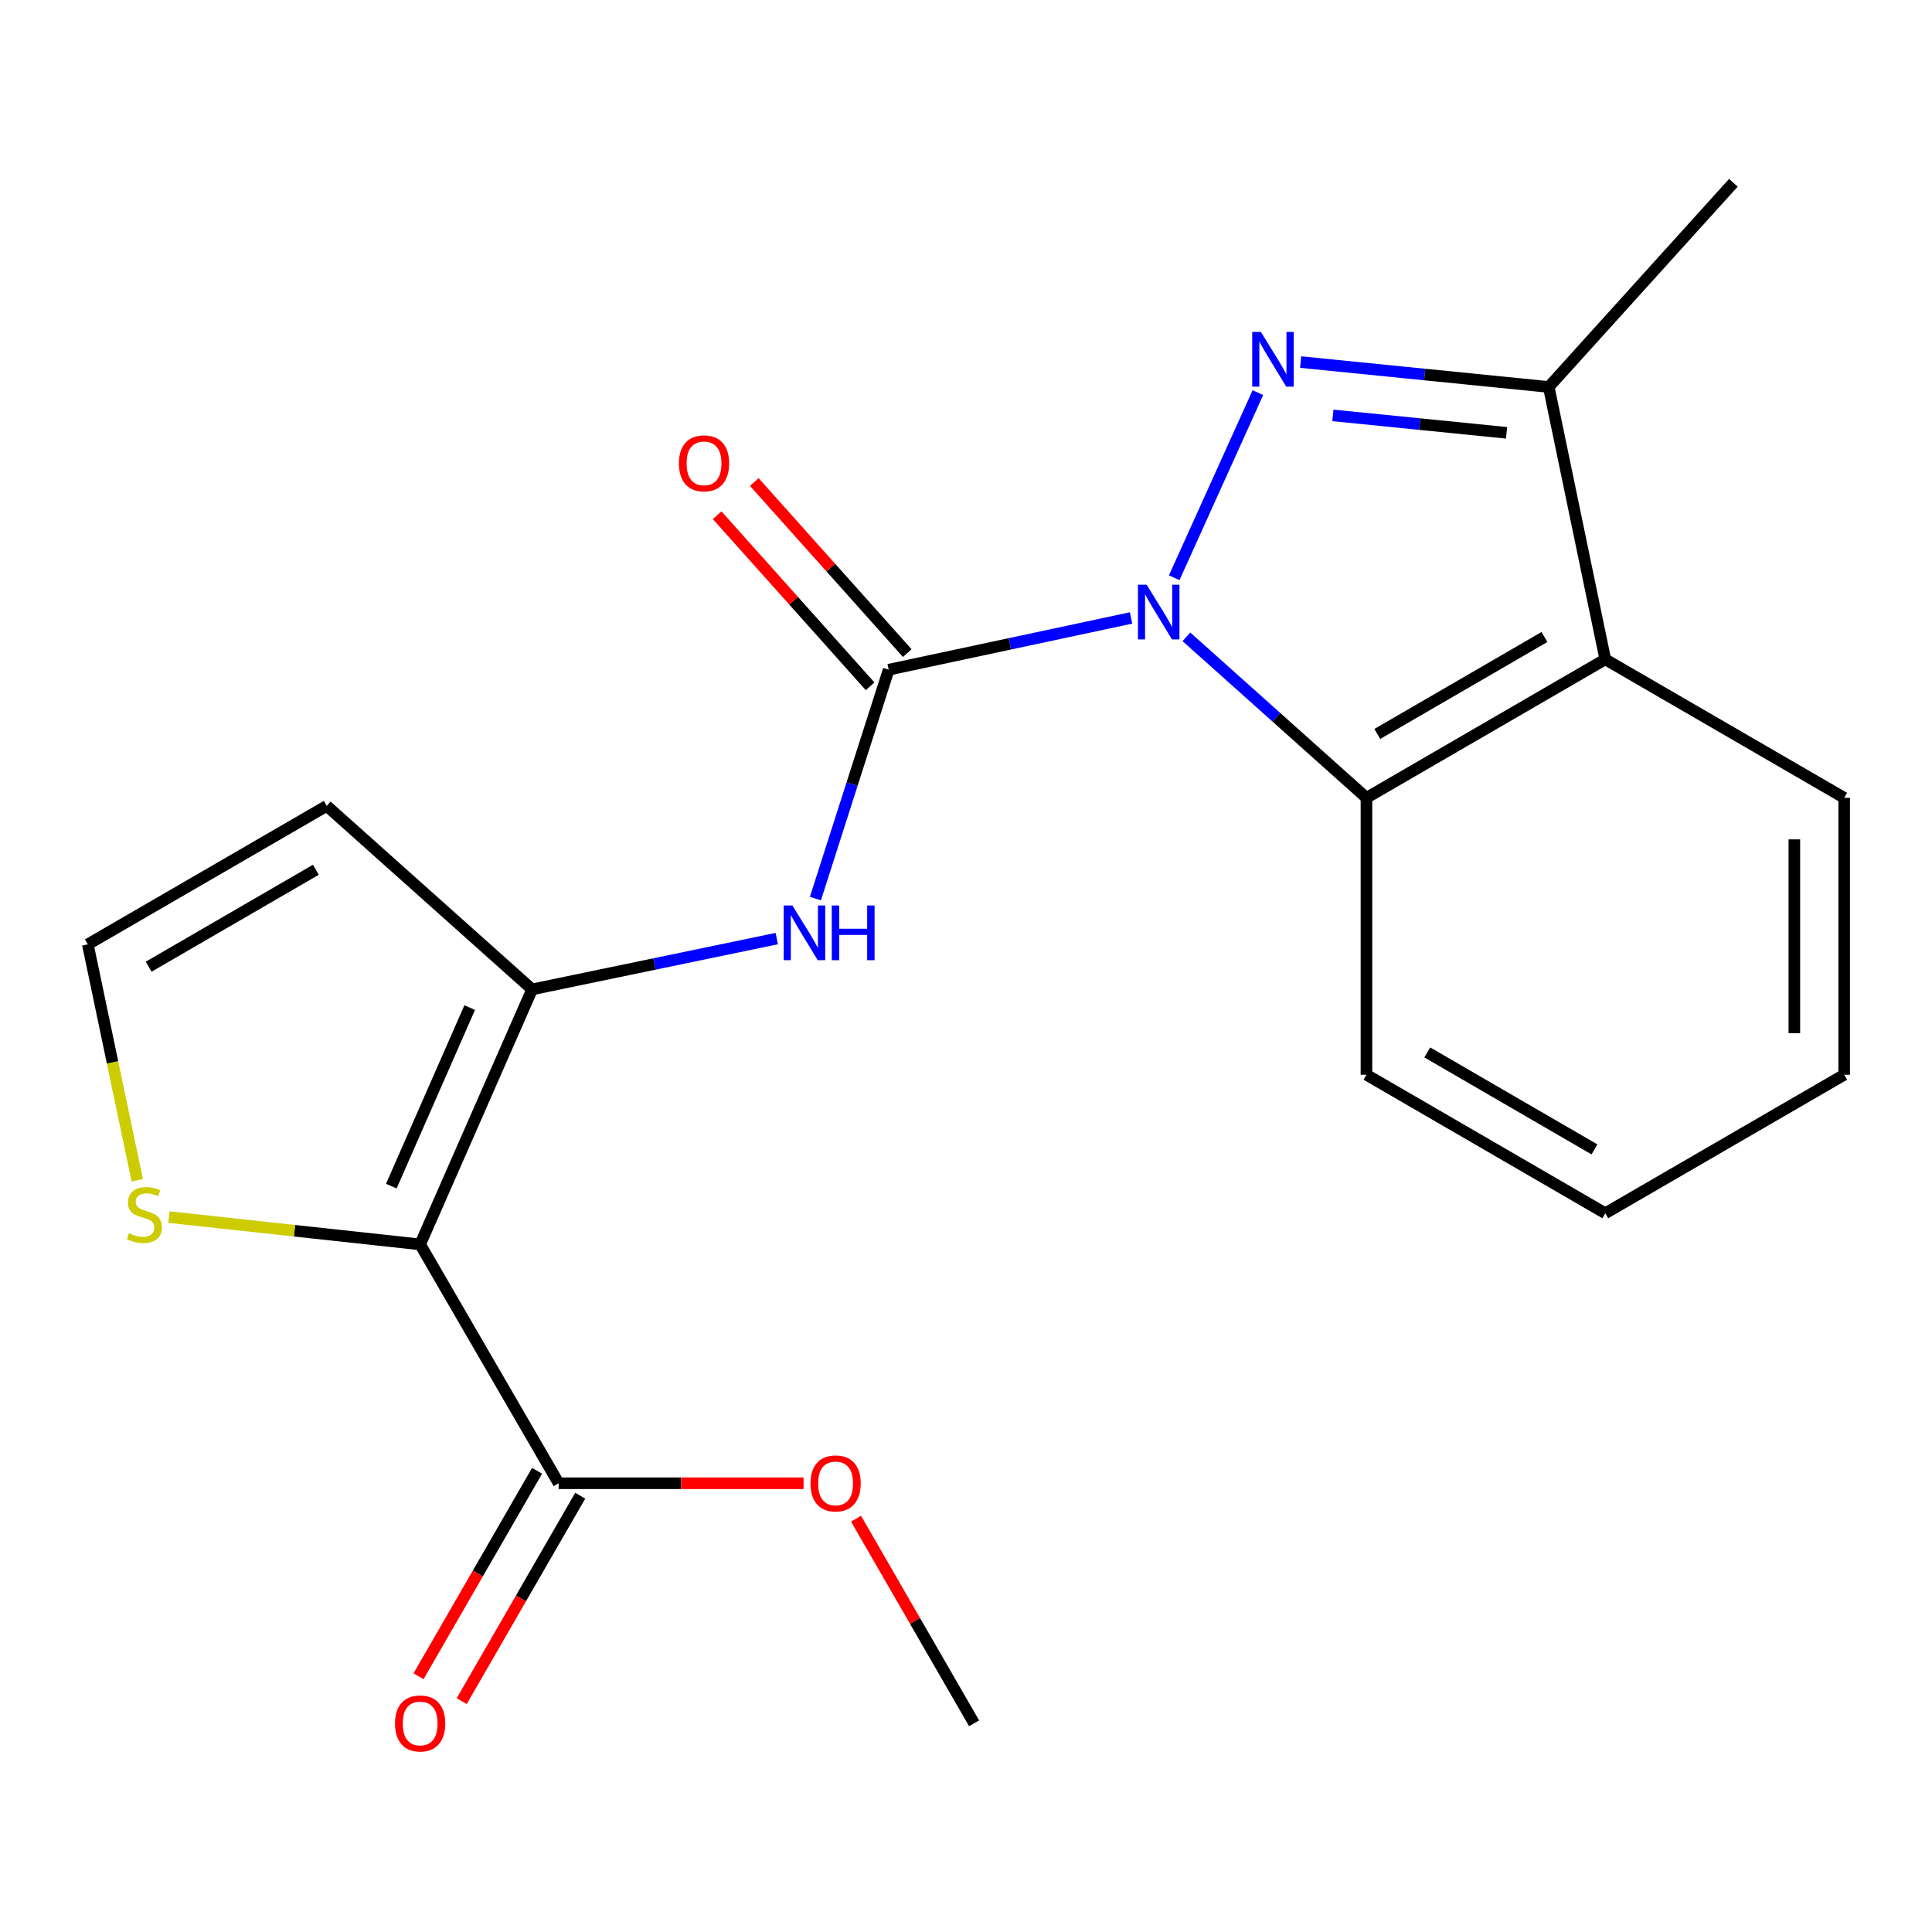 <?xml version='1.0' encoding='iso-8859-1'?>
<svg version='1.1' baseProfile='full'
              xmlns='http://www.w3.org/2000/svg'
                      xmlns:rdkit='http://www.rdkit.org/xml'
                      xmlns:xlink='http://www.w3.org/1999/xlink'
                  xml:space='preserve'
width='1000px' height='1000px' viewBox='0 0 1000 1000'>
<!-- END OF HEADER -->
<rect style='opacity:1.0;fill:#FFFFFF;stroke:none' width='1000' height='1000' x='0' y='0'> </rect>
<path class='bond-0' d='M 607.77,299.045 L 651.085,203.234' style='fill:none;fill-rule:evenodd;stroke:#0000FF;stroke-width:6px;stroke-linecap:butt;stroke-linejoin:miter;stroke-opacity:1' />
<path class='bond-1' d='M 585.433,319.85 L 522.709,333.244' style='fill:none;fill-rule:evenodd;stroke:#0000FF;stroke-width:6px;stroke-linecap:butt;stroke-linejoin:miter;stroke-opacity:1' />
<path class='bond-1' d='M 522.709,333.244 L 459.984,346.637' style='fill:none;fill-rule:evenodd;stroke:#000000;stroke-width:6px;stroke-linecap:butt;stroke-linejoin:miter;stroke-opacity:1' />
<path class='bond-4' d='M 614.092,329.624 L 660.682,371.291' style='fill:none;fill-rule:evenodd;stroke:#0000FF;stroke-width:6px;stroke-linecap:butt;stroke-linejoin:miter;stroke-opacity:1' />
<path class='bond-4' d='M 660.682,371.291 L 707.272,412.958' style='fill:none;fill-rule:evenodd;stroke:#000000;stroke-width:6px;stroke-linecap:butt;stroke-linejoin:miter;stroke-opacity:1' />
<path class='bond-5' d='M 673.215,187.41 L 737.423,193.855' style='fill:none;fill-rule:evenodd;stroke:#0000FF;stroke-width:6px;stroke-linecap:butt;stroke-linejoin:miter;stroke-opacity:1' />
<path class='bond-5' d='M 737.423,193.855 L 801.631,200.299' style='fill:none;fill-rule:evenodd;stroke:#000000;stroke-width:6px;stroke-linecap:butt;stroke-linejoin:miter;stroke-opacity:1' />
<path class='bond-5' d='M 689.902,215.003 L 734.848,219.515' style='fill:none;fill-rule:evenodd;stroke:#0000FF;stroke-width:6px;stroke-linecap:butt;stroke-linejoin:miter;stroke-opacity:1' />
<path class='bond-5' d='M 734.848,219.515 L 779.793,224.026' style='fill:none;fill-rule:evenodd;stroke:#000000;stroke-width:6px;stroke-linecap:butt;stroke-linejoin:miter;stroke-opacity:1' />
<path class='bond-7' d='M 459.984,346.637 L 441.024,405.867' style='fill:none;fill-rule:evenodd;stroke:#000000;stroke-width:6px;stroke-linecap:butt;stroke-linejoin:miter;stroke-opacity:1' />
<path class='bond-7' d='M 441.024,405.867 L 422.064,465.097' style='fill:none;fill-rule:evenodd;stroke:#0000FF;stroke-width:6px;stroke-linecap:butt;stroke-linejoin:miter;stroke-opacity:1' />
<path class='bond-12' d='M 469.597,338.043 L 430.009,293.768' style='fill:none;fill-rule:evenodd;stroke:#000000;stroke-width:6px;stroke-linecap:butt;stroke-linejoin:miter;stroke-opacity:1' />
<path class='bond-12' d='M 430.009,293.768 L 390.422,249.492' style='fill:none;fill-rule:evenodd;stroke:#FF0000;stroke-width:6px;stroke-linecap:butt;stroke-linejoin:miter;stroke-opacity:1' />
<path class='bond-12' d='M 450.372,355.232 L 410.784,310.957' style='fill:none;fill-rule:evenodd;stroke:#000000;stroke-width:6px;stroke-linecap:butt;stroke-linejoin:miter;stroke-opacity:1' />
<path class='bond-12' d='M 410.784,310.957 L 371.197,266.682' style='fill:none;fill-rule:evenodd;stroke:#FF0000;stroke-width:6px;stroke-linecap:butt;stroke-linejoin:miter;stroke-opacity:1' />
<path class='bond-2' d='M 217.467,644.099 L 275.421,512.103' style='fill:none;fill-rule:evenodd;stroke:#000000;stroke-width:6px;stroke-linecap:butt;stroke-linejoin:miter;stroke-opacity:1' />
<path class='bond-2' d='M 202.547,613.932 L 243.114,521.535' style='fill:none;fill-rule:evenodd;stroke:#000000;stroke-width:6px;stroke-linecap:butt;stroke-linejoin:miter;stroke-opacity:1' />
<path class='bond-8' d='M 217.467,644.099 L 289.161,767.729' style='fill:none;fill-rule:evenodd;stroke:#000000;stroke-width:6px;stroke-linecap:butt;stroke-linejoin:miter;stroke-opacity:1' />
<path class='bond-9' d='M 217.467,644.099 L 152.438,637.03' style='fill:none;fill-rule:evenodd;stroke:#000000;stroke-width:6px;stroke-linecap:butt;stroke-linejoin:miter;stroke-opacity:1' />
<path class='bond-9' d='M 152.438,637.03 L 87.409,629.96' style='fill:none;fill-rule:evenodd;stroke:#CCCC00;stroke-width:6px;stroke-linecap:butt;stroke-linejoin:miter;stroke-opacity:1' />
<path class='bond-3' d='M 275.421,512.103 L 338.734,498.956' style='fill:none;fill-rule:evenodd;stroke:#000000;stroke-width:6px;stroke-linecap:butt;stroke-linejoin:miter;stroke-opacity:1' />
<path class='bond-3' d='M 338.734,498.956 L 402.047,485.809' style='fill:none;fill-rule:evenodd;stroke:#0000FF;stroke-width:6px;stroke-linecap:butt;stroke-linejoin:miter;stroke-opacity:1' />
<path class='bond-10' d='M 275.421,512.103 L 169.113,417.127' style='fill:none;fill-rule:evenodd;stroke:#000000;stroke-width:6px;stroke-linecap:butt;stroke-linejoin:miter;stroke-opacity:1' />
<path class='bond-6' d='M 707.272,412.958 L 830.887,341.265' style='fill:none;fill-rule:evenodd;stroke:#000000;stroke-width:6px;stroke-linecap:butt;stroke-linejoin:miter;stroke-opacity:1' />
<path class='bond-6' d='M 712.876,379.896 L 799.407,329.71' style='fill:none;fill-rule:evenodd;stroke:#000000;stroke-width:6px;stroke-linecap:butt;stroke-linejoin:miter;stroke-opacity:1' />
<path class='bond-16' d='M 707.272,412.958 L 707.272,556.288' style='fill:none;fill-rule:evenodd;stroke:#000000;stroke-width:6px;stroke-linecap:butt;stroke-linejoin:miter;stroke-opacity:1' />
<path class='bond-17' d='M 801.631,200.299 L 897.194,94.607' style='fill:none;fill-rule:evenodd;stroke:#000000;stroke-width:6px;stroke-linecap:butt;stroke-linejoin:miter;stroke-opacity:1' />
<path class='bond-21' d='M 801.631,200.299 L 830.887,341.265' style='fill:none;fill-rule:evenodd;stroke:#000000;stroke-width:6px;stroke-linecap:butt;stroke-linejoin:miter;stroke-opacity:1' />
<path class='bond-15' d='M 830.887,341.265 L 954.545,412.958' style='fill:none;fill-rule:evenodd;stroke:#000000;stroke-width:6px;stroke-linecap:butt;stroke-linejoin:miter;stroke-opacity:1' />
<path class='bond-13' d='M 277.992,761.284 L 247.312,814.454' style='fill:none;fill-rule:evenodd;stroke:#000000;stroke-width:6px;stroke-linecap:butt;stroke-linejoin:miter;stroke-opacity:1' />
<path class='bond-13' d='M 247.312,814.454 L 216.631,867.624' style='fill:none;fill-rule:evenodd;stroke:#FF0000;stroke-width:6px;stroke-linecap:butt;stroke-linejoin:miter;stroke-opacity:1' />
<path class='bond-13' d='M 300.329,774.173 L 269.649,827.343' style='fill:none;fill-rule:evenodd;stroke:#000000;stroke-width:6px;stroke-linecap:butt;stroke-linejoin:miter;stroke-opacity:1' />
<path class='bond-13' d='M 269.649,827.343 L 238.968,880.513' style='fill:none;fill-rule:evenodd;stroke:#FF0000;stroke-width:6px;stroke-linecap:butt;stroke-linejoin:miter;stroke-opacity:1' />
<path class='bond-14' d='M 289.161,767.729 L 352.541,767.729' style='fill:none;fill-rule:evenodd;stroke:#000000;stroke-width:6px;stroke-linecap:butt;stroke-linejoin:miter;stroke-opacity:1' />
<path class='bond-14' d='M 352.541,767.729 L 415.921,767.729' style='fill:none;fill-rule:evenodd;stroke:#FF0000;stroke-width:6px;stroke-linecap:butt;stroke-linejoin:miter;stroke-opacity:1' />
<path class='bond-23' d='M 71.033,610.893 L 58.244,549.85' style='fill:none;fill-rule:evenodd;stroke:#CCCC00;stroke-width:6px;stroke-linecap:butt;stroke-linejoin:miter;stroke-opacity:1' />
<path class='bond-23' d='M 58.244,549.85 L 45.455,488.806' style='fill:none;fill-rule:evenodd;stroke:#000000;stroke-width:6px;stroke-linecap:butt;stroke-linejoin:miter;stroke-opacity:1' />
<path class='bond-11' d='M 169.113,417.127 L 45.455,488.806' style='fill:none;fill-rule:evenodd;stroke:#000000;stroke-width:6px;stroke-linecap:butt;stroke-linejoin:miter;stroke-opacity:1' />
<path class='bond-11' d='M 163.497,450.191 L 76.936,500.366' style='fill:none;fill-rule:evenodd;stroke:#000000;stroke-width:6px;stroke-linecap:butt;stroke-linejoin:miter;stroke-opacity:1' />
<path class='bond-18' d='M 443.089,786.075 L 473.636,839.025' style='fill:none;fill-rule:evenodd;stroke:#FF0000;stroke-width:6px;stroke-linecap:butt;stroke-linejoin:miter;stroke-opacity:1' />
<path class='bond-18' d='M 473.636,839.025 L 504.184,891.975' style='fill:none;fill-rule:evenodd;stroke:#000000;stroke-width:6px;stroke-linecap:butt;stroke-linejoin:miter;stroke-opacity:1' />
<path class='bond-22' d='M 954.545,412.958 L 954.545,556.288' style='fill:none;fill-rule:evenodd;stroke:#000000;stroke-width:6px;stroke-linecap:butt;stroke-linejoin:miter;stroke-opacity:1' />
<path class='bond-22' d='M 928.756,434.458 L 928.756,534.788' style='fill:none;fill-rule:evenodd;stroke:#000000;stroke-width:6px;stroke-linecap:butt;stroke-linejoin:miter;stroke-opacity:1' />
<path class='bond-20' d='M 707.272,556.288 L 830.887,627.981' style='fill:none;fill-rule:evenodd;stroke:#000000;stroke-width:6px;stroke-linecap:butt;stroke-linejoin:miter;stroke-opacity:1' />
<path class='bond-20' d='M 738.753,544.733 L 825.283,594.919' style='fill:none;fill-rule:evenodd;stroke:#000000;stroke-width:6px;stroke-linecap:butt;stroke-linejoin:miter;stroke-opacity:1' />
<path class='bond-19' d='M 954.545,556.288 L 830.887,627.981' style='fill:none;fill-rule:evenodd;stroke:#000000;stroke-width:6px;stroke-linecap:butt;stroke-linejoin:miter;stroke-opacity:1' />
<path  class='atom-0' d='M 593.486 302.634
L 602.766 317.634
Q 603.686 319.114, 605.166 321.794
Q 606.646 324.474, 606.726 324.634
L 606.726 302.634
L 610.486 302.634
L 610.486 330.954
L 606.606 330.954
L 596.646 314.554
Q 595.486 312.634, 594.246 310.434
Q 593.046 308.234, 592.686 307.554
L 592.686 330.954
L 589.006 330.954
L 589.006 302.634
L 593.486 302.634
' fill='#0000FF'/>
<path  class='atom-1' d='M 652.629 171.812
L 661.909 186.812
Q 662.829 188.292, 664.309 190.972
Q 665.789 193.652, 665.869 193.812
L 665.869 171.812
L 669.629 171.812
L 669.629 200.132
L 665.749 200.132
L 655.789 183.732
Q 654.629 181.812, 653.389 179.612
Q 652.189 177.412, 651.829 176.732
L 651.829 200.132
L 648.149 200.132
L 648.149 171.812
L 652.629 171.812
' fill='#0000FF'/>
<path  class='atom-8' d='M 410.126 468.672
L 419.406 483.672
Q 420.326 485.152, 421.806 487.832
Q 423.286 490.512, 423.366 490.672
L 423.366 468.672
L 427.126 468.672
L 427.126 496.992
L 423.246 496.992
L 413.286 480.592
Q 412.126 478.672, 410.886 476.472
Q 409.686 474.272, 409.326 473.592
L 409.326 496.992
L 405.646 496.992
L 405.646 468.672
L 410.126 468.672
' fill='#0000FF'/>
<path  class='atom-8' d='M 430.526 468.672
L 434.366 468.672
L 434.366 480.712
L 448.846 480.712
L 448.846 468.672
L 452.686 468.672
L 452.686 496.992
L 448.846 496.992
L 448.846 483.912
L 434.366 483.912
L 434.366 496.992
L 430.526 496.992
L 430.526 468.672
' fill='#0000FF'/>
<path  class='atom-10' d='M 66.739 638.303
Q 67.059 638.423, 68.379 638.983
Q 69.699 639.543, 71.139 639.903
Q 72.619 640.223, 74.059 640.223
Q 76.739 640.223, 78.299 638.943
Q 79.859 637.623, 79.859 635.343
Q 79.859 633.783, 79.059 632.823
Q 78.299 631.863, 77.099 631.343
Q 75.899 630.823, 73.899 630.223
Q 71.379 629.463, 69.859 628.743
Q 68.379 628.023, 67.299 626.503
Q 66.259 624.983, 66.259 622.423
Q 66.259 618.863, 68.659 616.663
Q 71.099 614.463, 75.899 614.463
Q 79.179 614.463, 82.899 616.023
L 81.979 619.103
Q 78.579 617.703, 76.019 617.703
Q 73.259 617.703, 71.739 618.863
Q 70.219 619.983, 70.259 621.943
Q 70.259 623.463, 71.019 624.383
Q 71.819 625.303, 72.939 625.823
Q 74.099 626.343, 76.019 626.943
Q 78.579 627.743, 80.099 628.543
Q 81.619 629.343, 82.699 630.983
Q 83.819 632.583, 83.819 635.343
Q 83.819 639.263, 81.179 641.383
Q 78.579 643.463, 74.219 643.463
Q 71.699 643.463, 69.779 642.903
Q 67.899 642.383, 65.659 641.463
L 66.739 638.303
' fill='#CCCC00'/>
<path  class='atom-13' d='M 351.407 239.822
Q 351.407 233.022, 354.767 229.222
Q 358.127 225.422, 364.407 225.422
Q 370.687 225.422, 374.047 229.222
Q 377.407 233.022, 377.407 239.822
Q 377.407 246.702, 374.007 250.622
Q 370.607 254.502, 364.407 254.502
Q 358.167 254.502, 354.767 250.622
Q 351.407 246.742, 351.407 239.822
M 364.407 251.302
Q 368.727 251.302, 371.047 248.422
Q 373.407 245.502, 373.407 239.822
Q 373.407 234.262, 371.047 231.462
Q 368.727 228.622, 364.407 228.622
Q 360.087 228.622, 357.727 231.422
Q 355.407 234.222, 355.407 239.822
Q 355.407 245.542, 357.727 248.422
Q 360.087 251.302, 364.407 251.302
' fill='#FF0000'/>
<path  class='atom-14' d='M 204.467 892.055
Q 204.467 885.255, 207.827 881.455
Q 211.187 877.655, 217.467 877.655
Q 223.747 877.655, 227.107 881.455
Q 230.467 885.255, 230.467 892.055
Q 230.467 898.935, 227.067 902.855
Q 223.667 906.735, 217.467 906.735
Q 211.227 906.735, 207.827 902.855
Q 204.467 898.975, 204.467 892.055
M 217.467 903.535
Q 221.787 903.535, 224.107 900.655
Q 226.467 897.735, 226.467 892.055
Q 226.467 886.495, 224.107 883.695
Q 221.787 880.855, 217.467 880.855
Q 213.147 880.855, 210.787 883.655
Q 208.467 886.455, 208.467 892.055
Q 208.467 897.775, 210.787 900.655
Q 213.147 903.535, 217.467 903.535
' fill='#FF0000'/>
<path  class='atom-15' d='M 419.504 767.809
Q 419.504 761.009, 422.864 757.209
Q 426.224 753.409, 432.504 753.409
Q 438.784 753.409, 442.144 757.209
Q 445.504 761.009, 445.504 767.809
Q 445.504 774.689, 442.104 778.609
Q 438.704 782.489, 432.504 782.489
Q 426.264 782.489, 422.864 778.609
Q 419.504 774.729, 419.504 767.809
M 432.504 779.289
Q 436.824 779.289, 439.144 776.409
Q 441.504 773.489, 441.504 767.809
Q 441.504 762.249, 439.144 759.449
Q 436.824 756.609, 432.504 756.609
Q 428.184 756.609, 425.824 759.409
Q 423.504 762.209, 423.504 767.809
Q 423.504 773.529, 425.824 776.409
Q 428.184 779.289, 432.504 779.289
' fill='#FF0000'/>
</svg>
